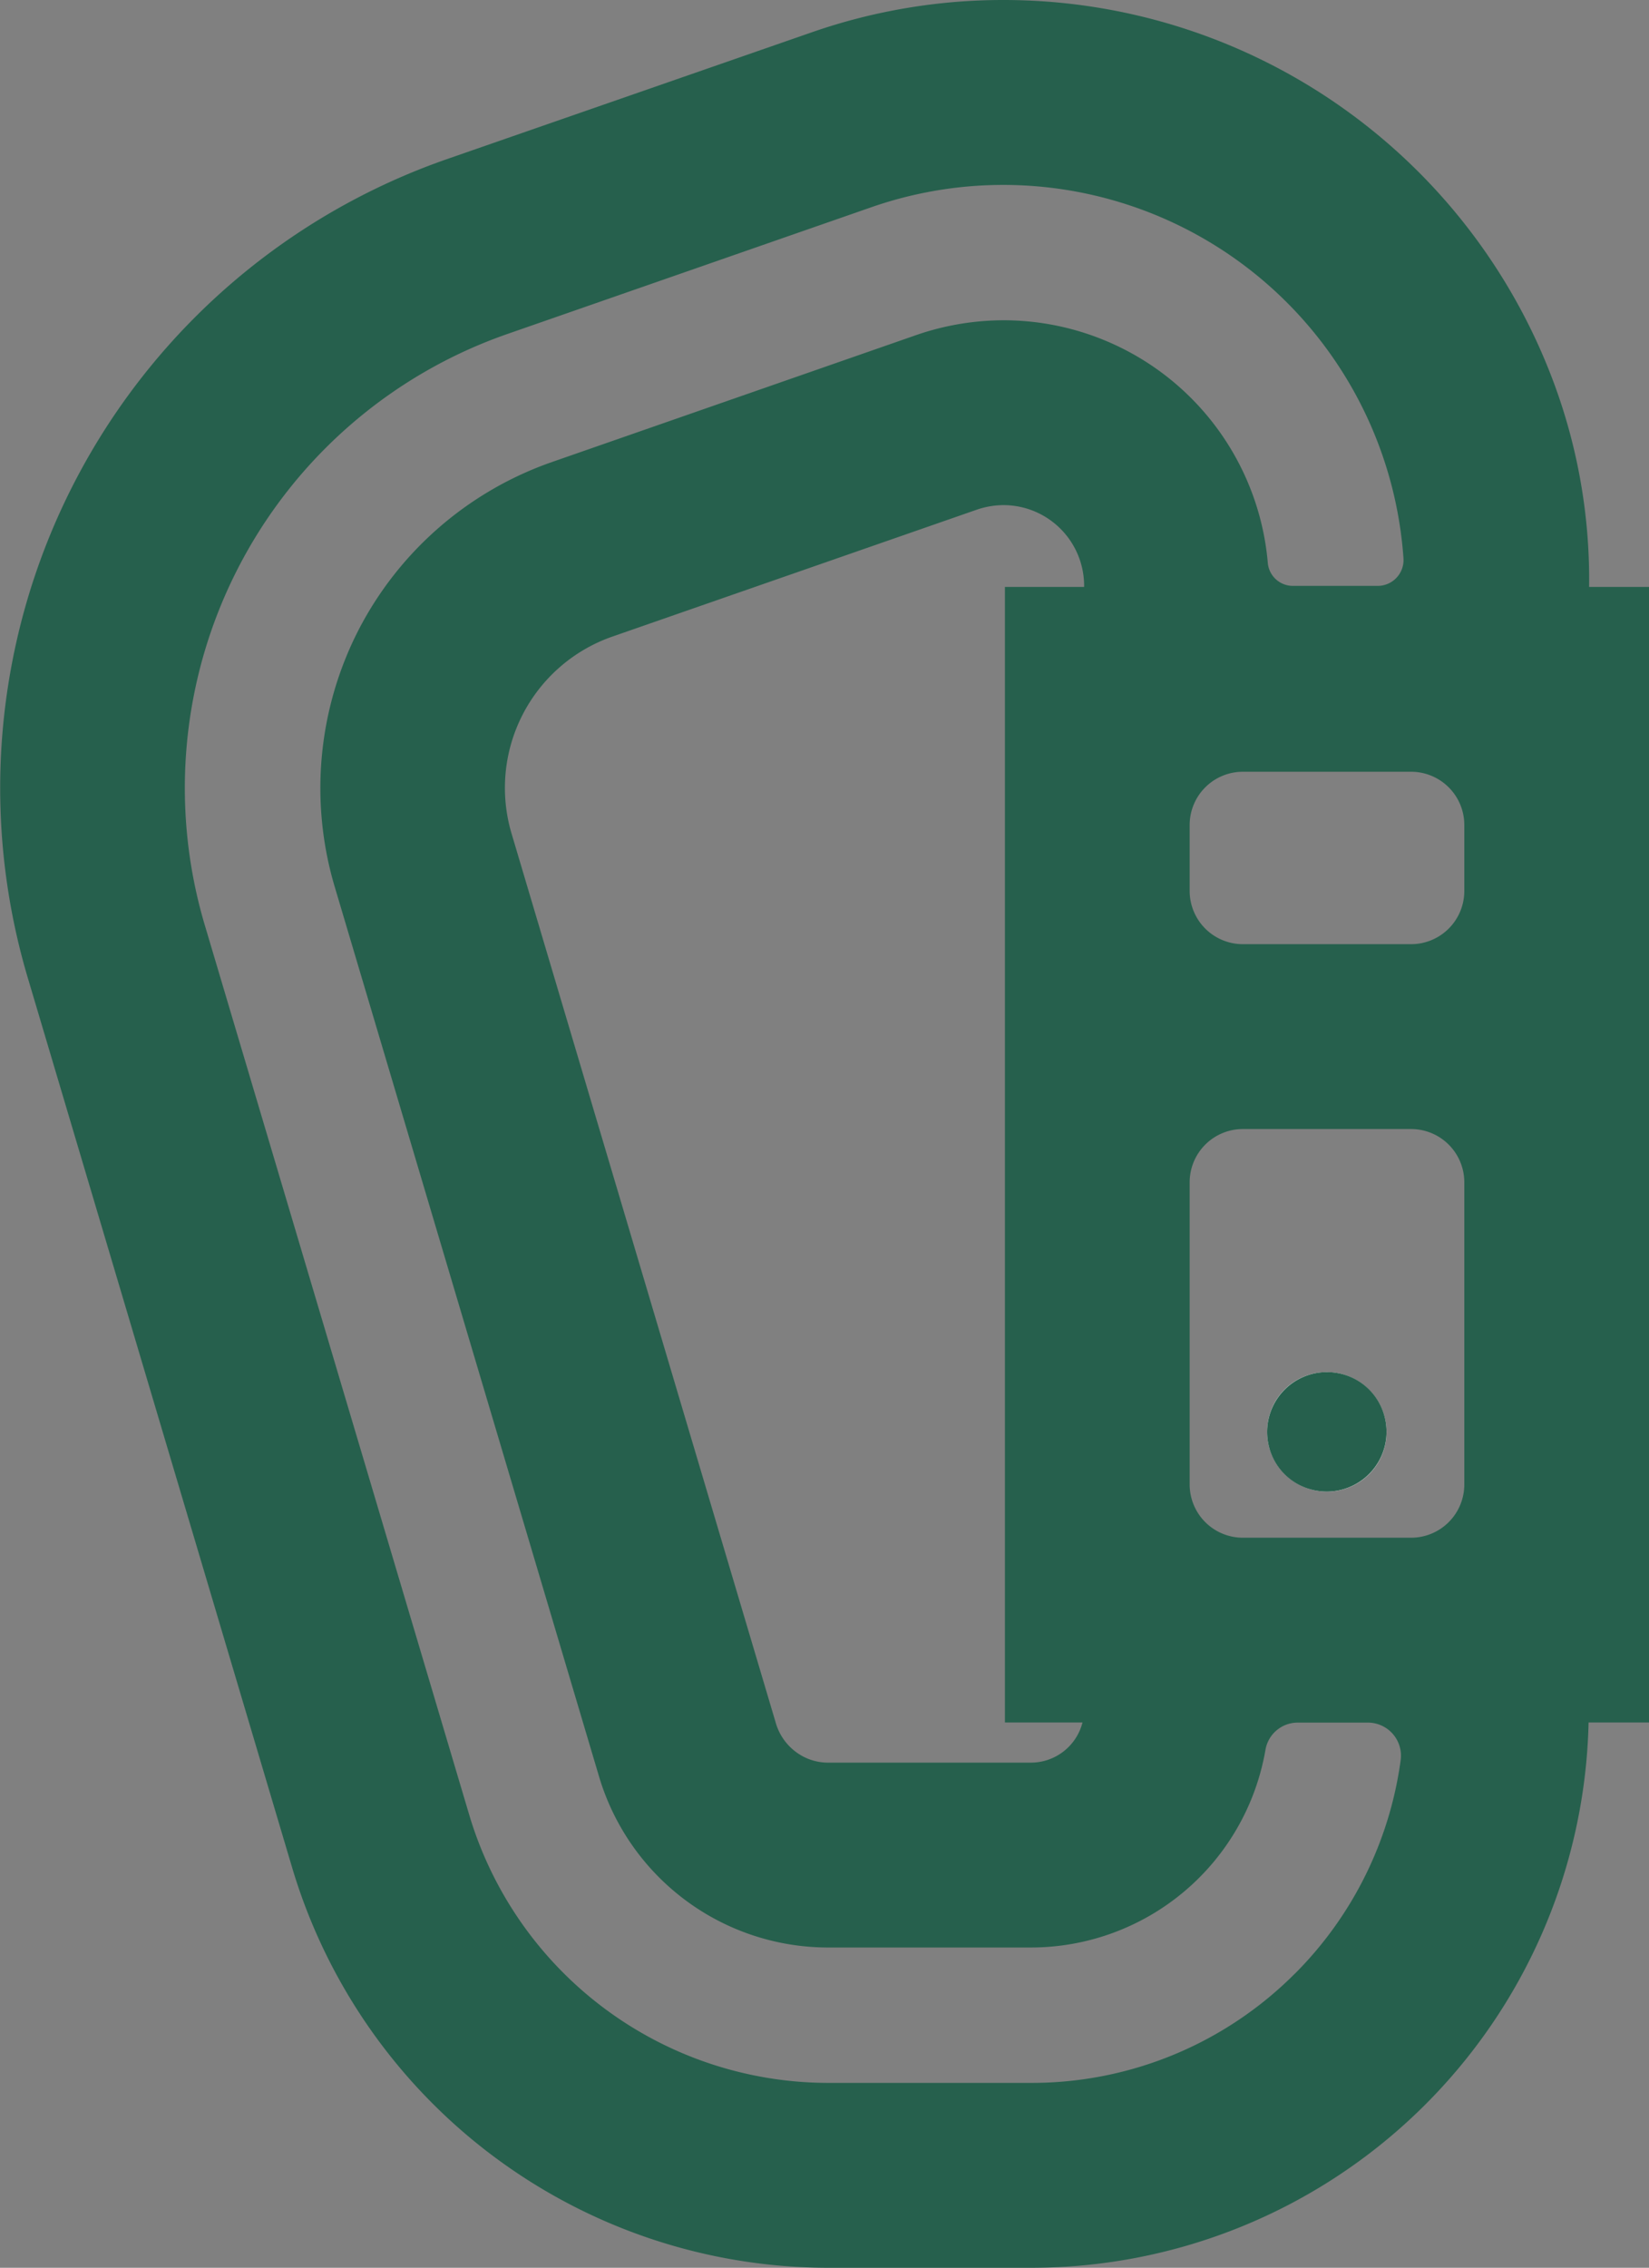 <svg id="Group_611" data-name="Group 611" xmlns="http://www.w3.org/2000/svg" xmlns:xlink="http://www.w3.org/1999/xlink" width="97.143" height="133.5" viewBox="0 0 97.143 133.5">
  <rect x="0" y="0" width="97.143" height="133.5" fill="#808080" stroke="none"/>
  <defs>
    <clipPath id="clip-path">
      <rect id="Rectangle_23106" data-name="Rectangle 23106" width="97.143" height="133.5" fill="none"/>
    </clipPath>
  </defs>
  <g id="Group_610" data-name="Group 610" clip-path="url(#clip-path)">
    <path id="Path_38817" data-name="Path 38817" d="M93.615,34.552V34.49a33.215,33.215,0,0,0-2.338-12.63A34.583,34.583,0,0,0,59.124,0,34.284,34.284,0,0,0,47.793,1.912L26.313,9.373A39.2,39.2,0,0,0,1.63,57.541L17.236,110.03A32.977,32.977,0,0,0,48.664,133.5H60.772a32.837,32.837,0,0,0,32.812-32.1h3.559V34.552Zm-29.75,0H59.2V101.4h4.57a3.138,3.138,0,0,1-3,2.363H48.711a3.161,3.161,0,0,1-1.834-.637,3.248,3.248,0,0,1-1.15-1.616L30.136,49.07a9.431,9.431,0,0,1,5.953-11.6L57.555,30a4.894,4.894,0,0,1,1.57-.264,4.753,4.753,0,0,1,4.741,4.756ZM83.128,90.523h-9.91a3.135,3.135,0,0,1-3.135-3.135V69.6a3.135,3.135,0,0,1,3.135-3.135h9.91A3.135,3.135,0,0,1,86.263,69.6V87.388a3.135,3.135,0,0,1-3.135,3.135m0-34.941h-9.91a3.135,3.135,0,0,1-3.135-3.135v-3.88a3.135,3.135,0,0,1,3.135-3.135h9.91a3.135,3.135,0,0,1,3.135,3.135v3.88a3.135,3.135,0,0,1-3.135,3.135m-6.844,60.6a21.889,21.889,0,0,1-15.512,6.435H48.711a22.1,22.1,0,0,1-21.045-15.7L12.06,54.448A28.3,28.3,0,0,1,29.888,19.662l21.481-7.476A23.637,23.637,0,0,1,82.677,32.838a1.523,1.523,0,0,1-1.5,1.652H76.183a1.482,1.482,0,0,1-1.494-1.326A15.631,15.631,0,0,0,59.124,18.854a15.825,15.825,0,0,0-5.145.87L32.515,27.2a20.359,20.359,0,0,0-11.409,9.917,20.386,20.386,0,0,0-1.4,15.046l15.605,52.489a14.083,14.083,0,0,0,13.4,9.994H60.772a14.025,14.025,0,0,0,13.777-11.639,1.927,1.927,0,0,1,1.9-1.6h4.13a1.948,1.948,0,0,1,1.937,2.193,21.941,21.941,0,0,1-6.234,12.588" transform="translate(0 0)" fill="#26604d"/>
    <path id="Path_38818" data-name="Path 38818" d="M52.415,58.891a3.523,3.523,0,0,1-4.282-4.281,3.483,3.483,0,0,1,2.535-2.535,3.523,3.523,0,0,1,4.282,4.281,3.486,3.486,0,0,1-2.535,2.535" transform="translate(26.623 28.808)" fill="#fff"/>
    <path id="Path_38819" data-name="Path 38819" d="M54.949,54.609a3.522,3.522,0,0,1-4.282,4.281,3.479,3.479,0,0,1-2.534-2.534,3.522,3.522,0,0,1,4.281-4.282,3.486,3.486,0,0,1,2.535,2.535" transform="translate(26.623 28.808)" fill="#26604d"/>
  </g>
</svg>
